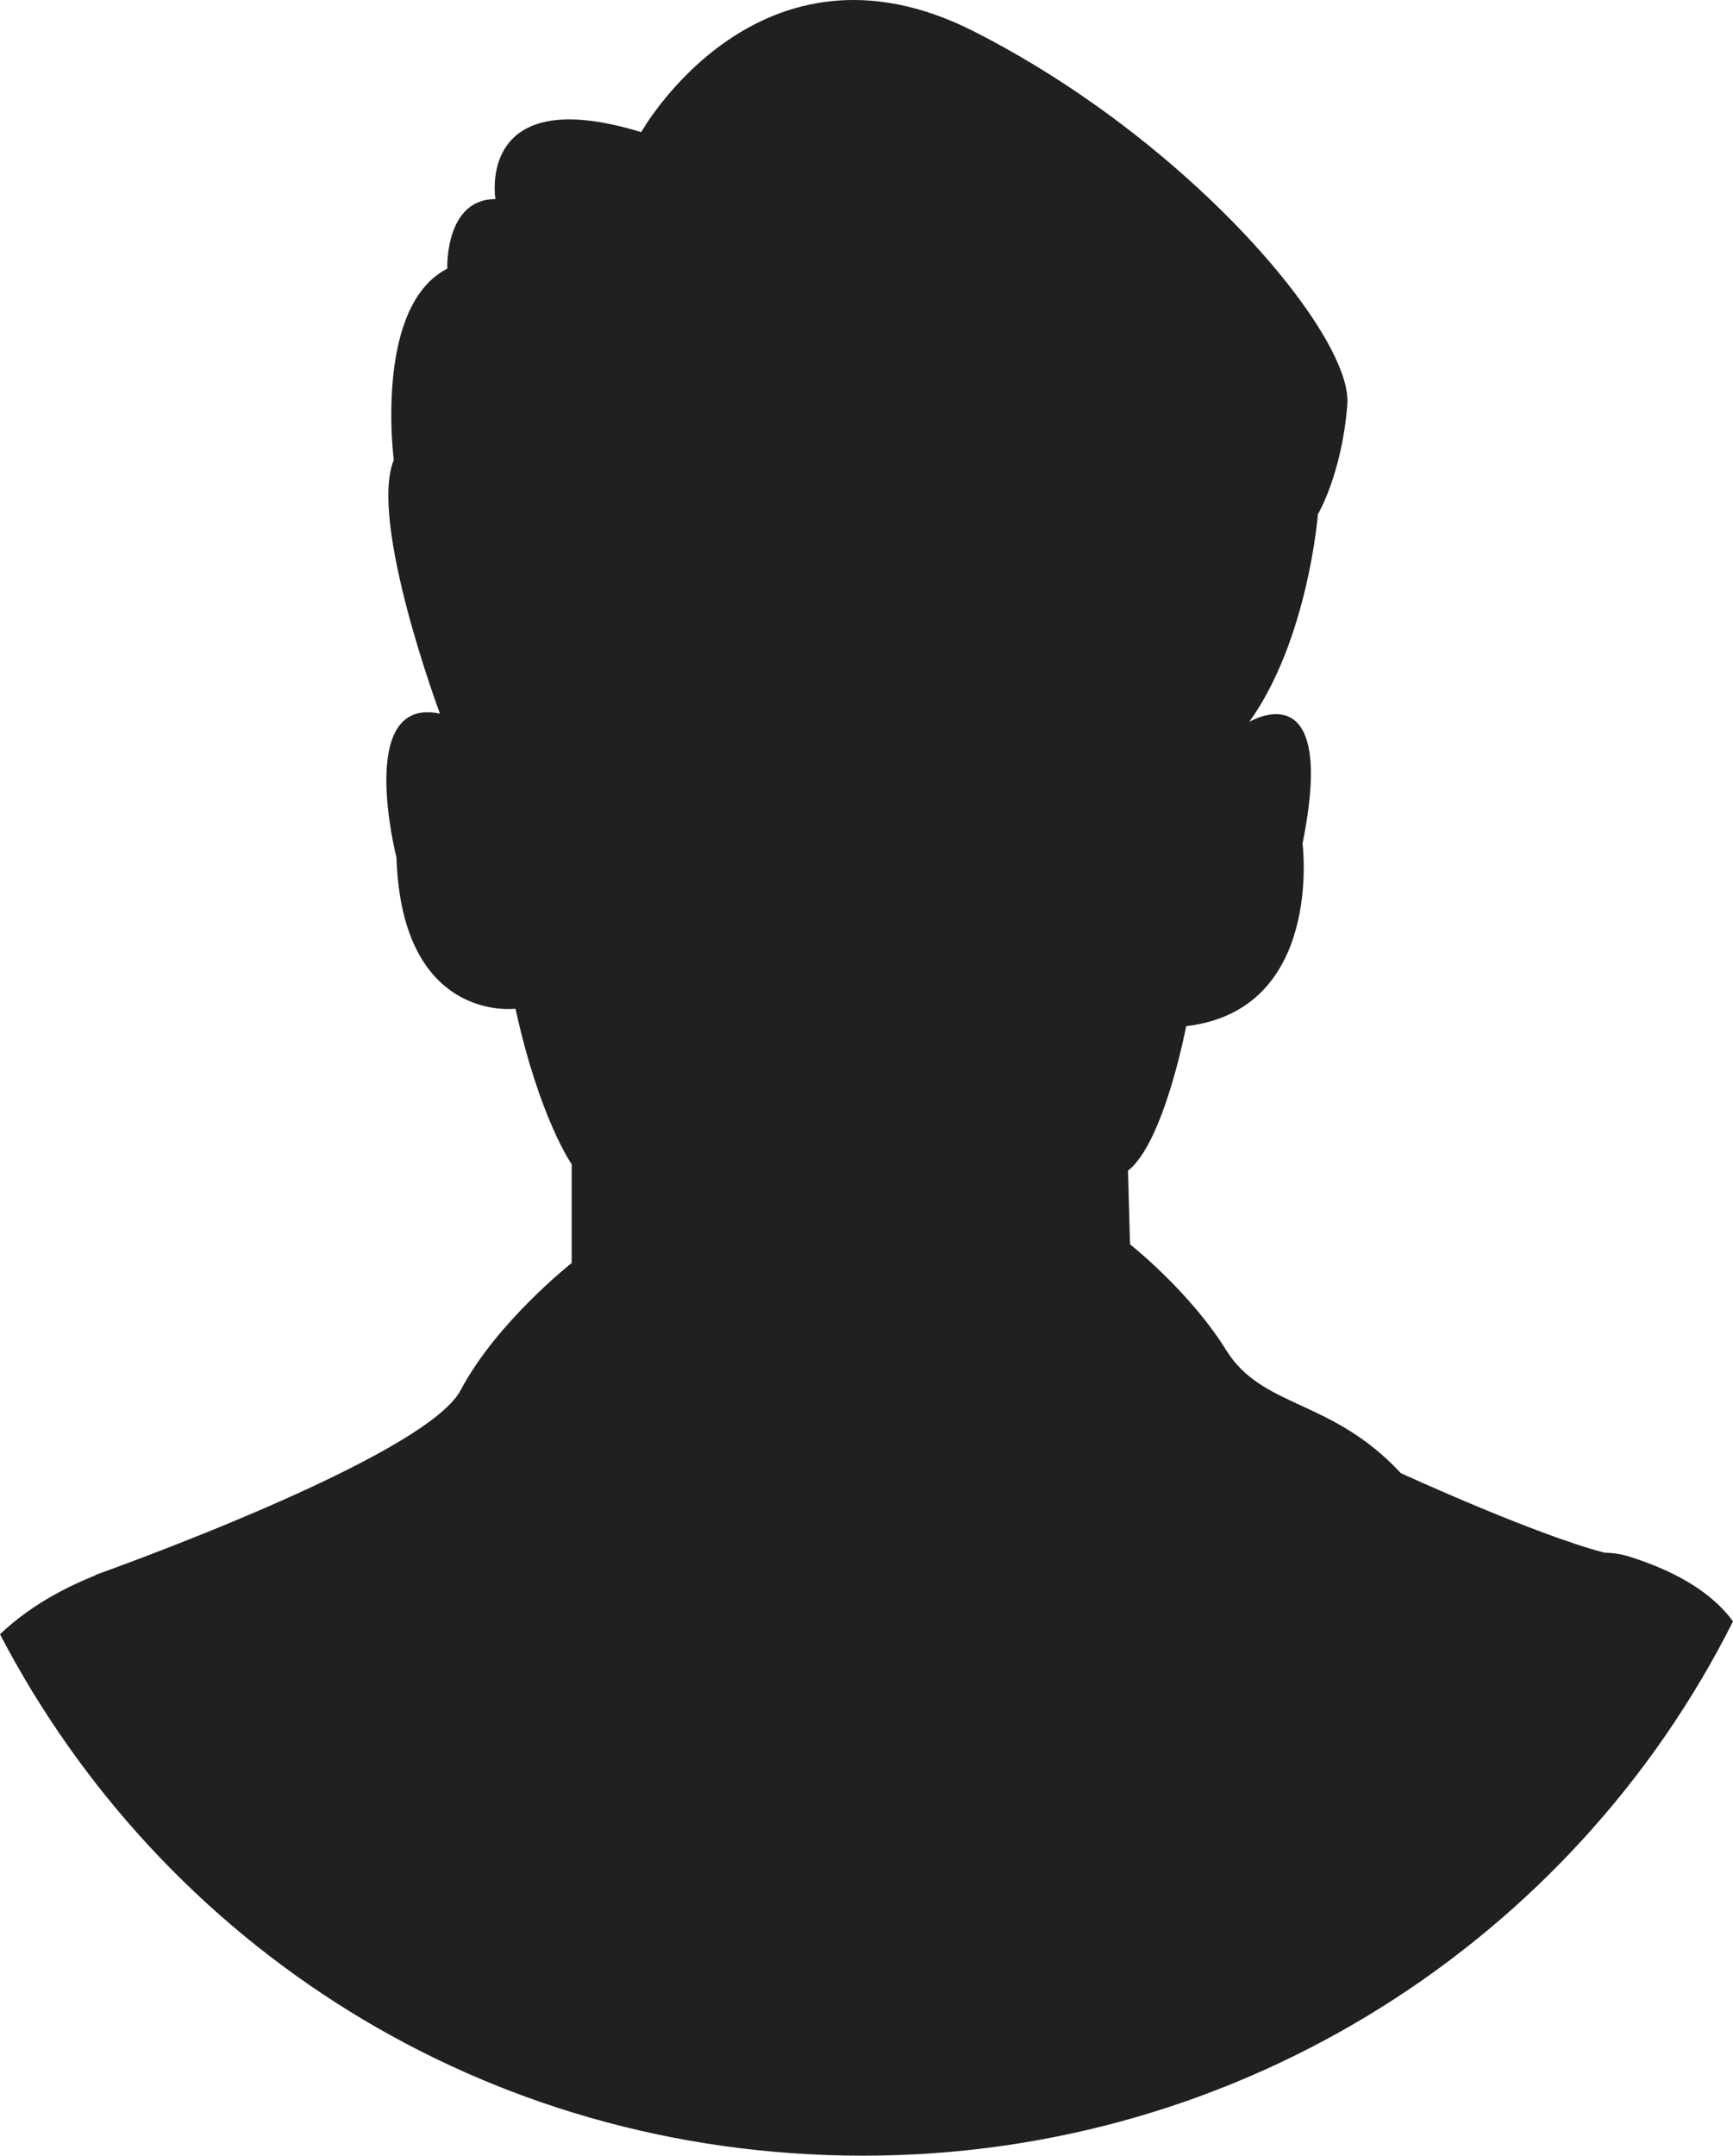 <?xml version="1.0" encoding="UTF-8"?>
<svg id="object" xmlns="http://www.w3.org/2000/svg" version="1.1" viewBox="0 0 1156.66 1437.75">
  <!-- Generator: Adobe Illustrator 29.2.1, SVG Export Plug-In . SVG Version: 2.1.0 Build 116)  -->
  <defs>
    <style>
      .st0 {
        fill: #221f1f;
      }
    </style>
  </defs>
  <path class="st0" d="M1156.66,1081.42c-106.14,211.21-326.22,356.33-580.52,356.33S107.75,1296.55,0,1090c15.05-14.34,35.64-28.14,63.78-39.36v-.27s219.58-77.66,243.68-123.18c24.1-45.52,74.09-84.8,74.09-84.8v-65.91s-21.42-30.49-37.49-103.68c0,0-75.87,9.82-79.44-100.87,0,0-27.67-108,29.01-95.95,0,0-47.76-128.09-30.8-169.15,0,0-5.11-39.17,2.56-75,4.74-22.18,14.38-43.09,33.15-52.64,0,0-1.79-46.42,32.13-46.42,0,0-13.39-78.55,97.29-44.63,0,0,78.55-139.84,221.97-67.24,114.52,57.97,207.4,152.37,238.36,211.69,7.82,14.96,11.69,27.7,10.97,37.05-3.57,46.41-19.64,73.34-19.64,73.34,0,0-6.54,83.76-45.82,138.5,0,0,59.21-35.85,35.56,81.08,0,0,14.28,111.13-77.66,121.84,0,0-14.73,77.66-38.83,96.4l1.34,49.1s39.72,31.24,64.12,70.51c24.4,39.28,70.22,32.14,116.63,82.12,0,0,89.65,41.12,135.98,53.06,5.53.03,11.3.93,17.33,2.85,37.44,11.93,57.61,28.09,68.39,42.98Z"/>
</svg>
